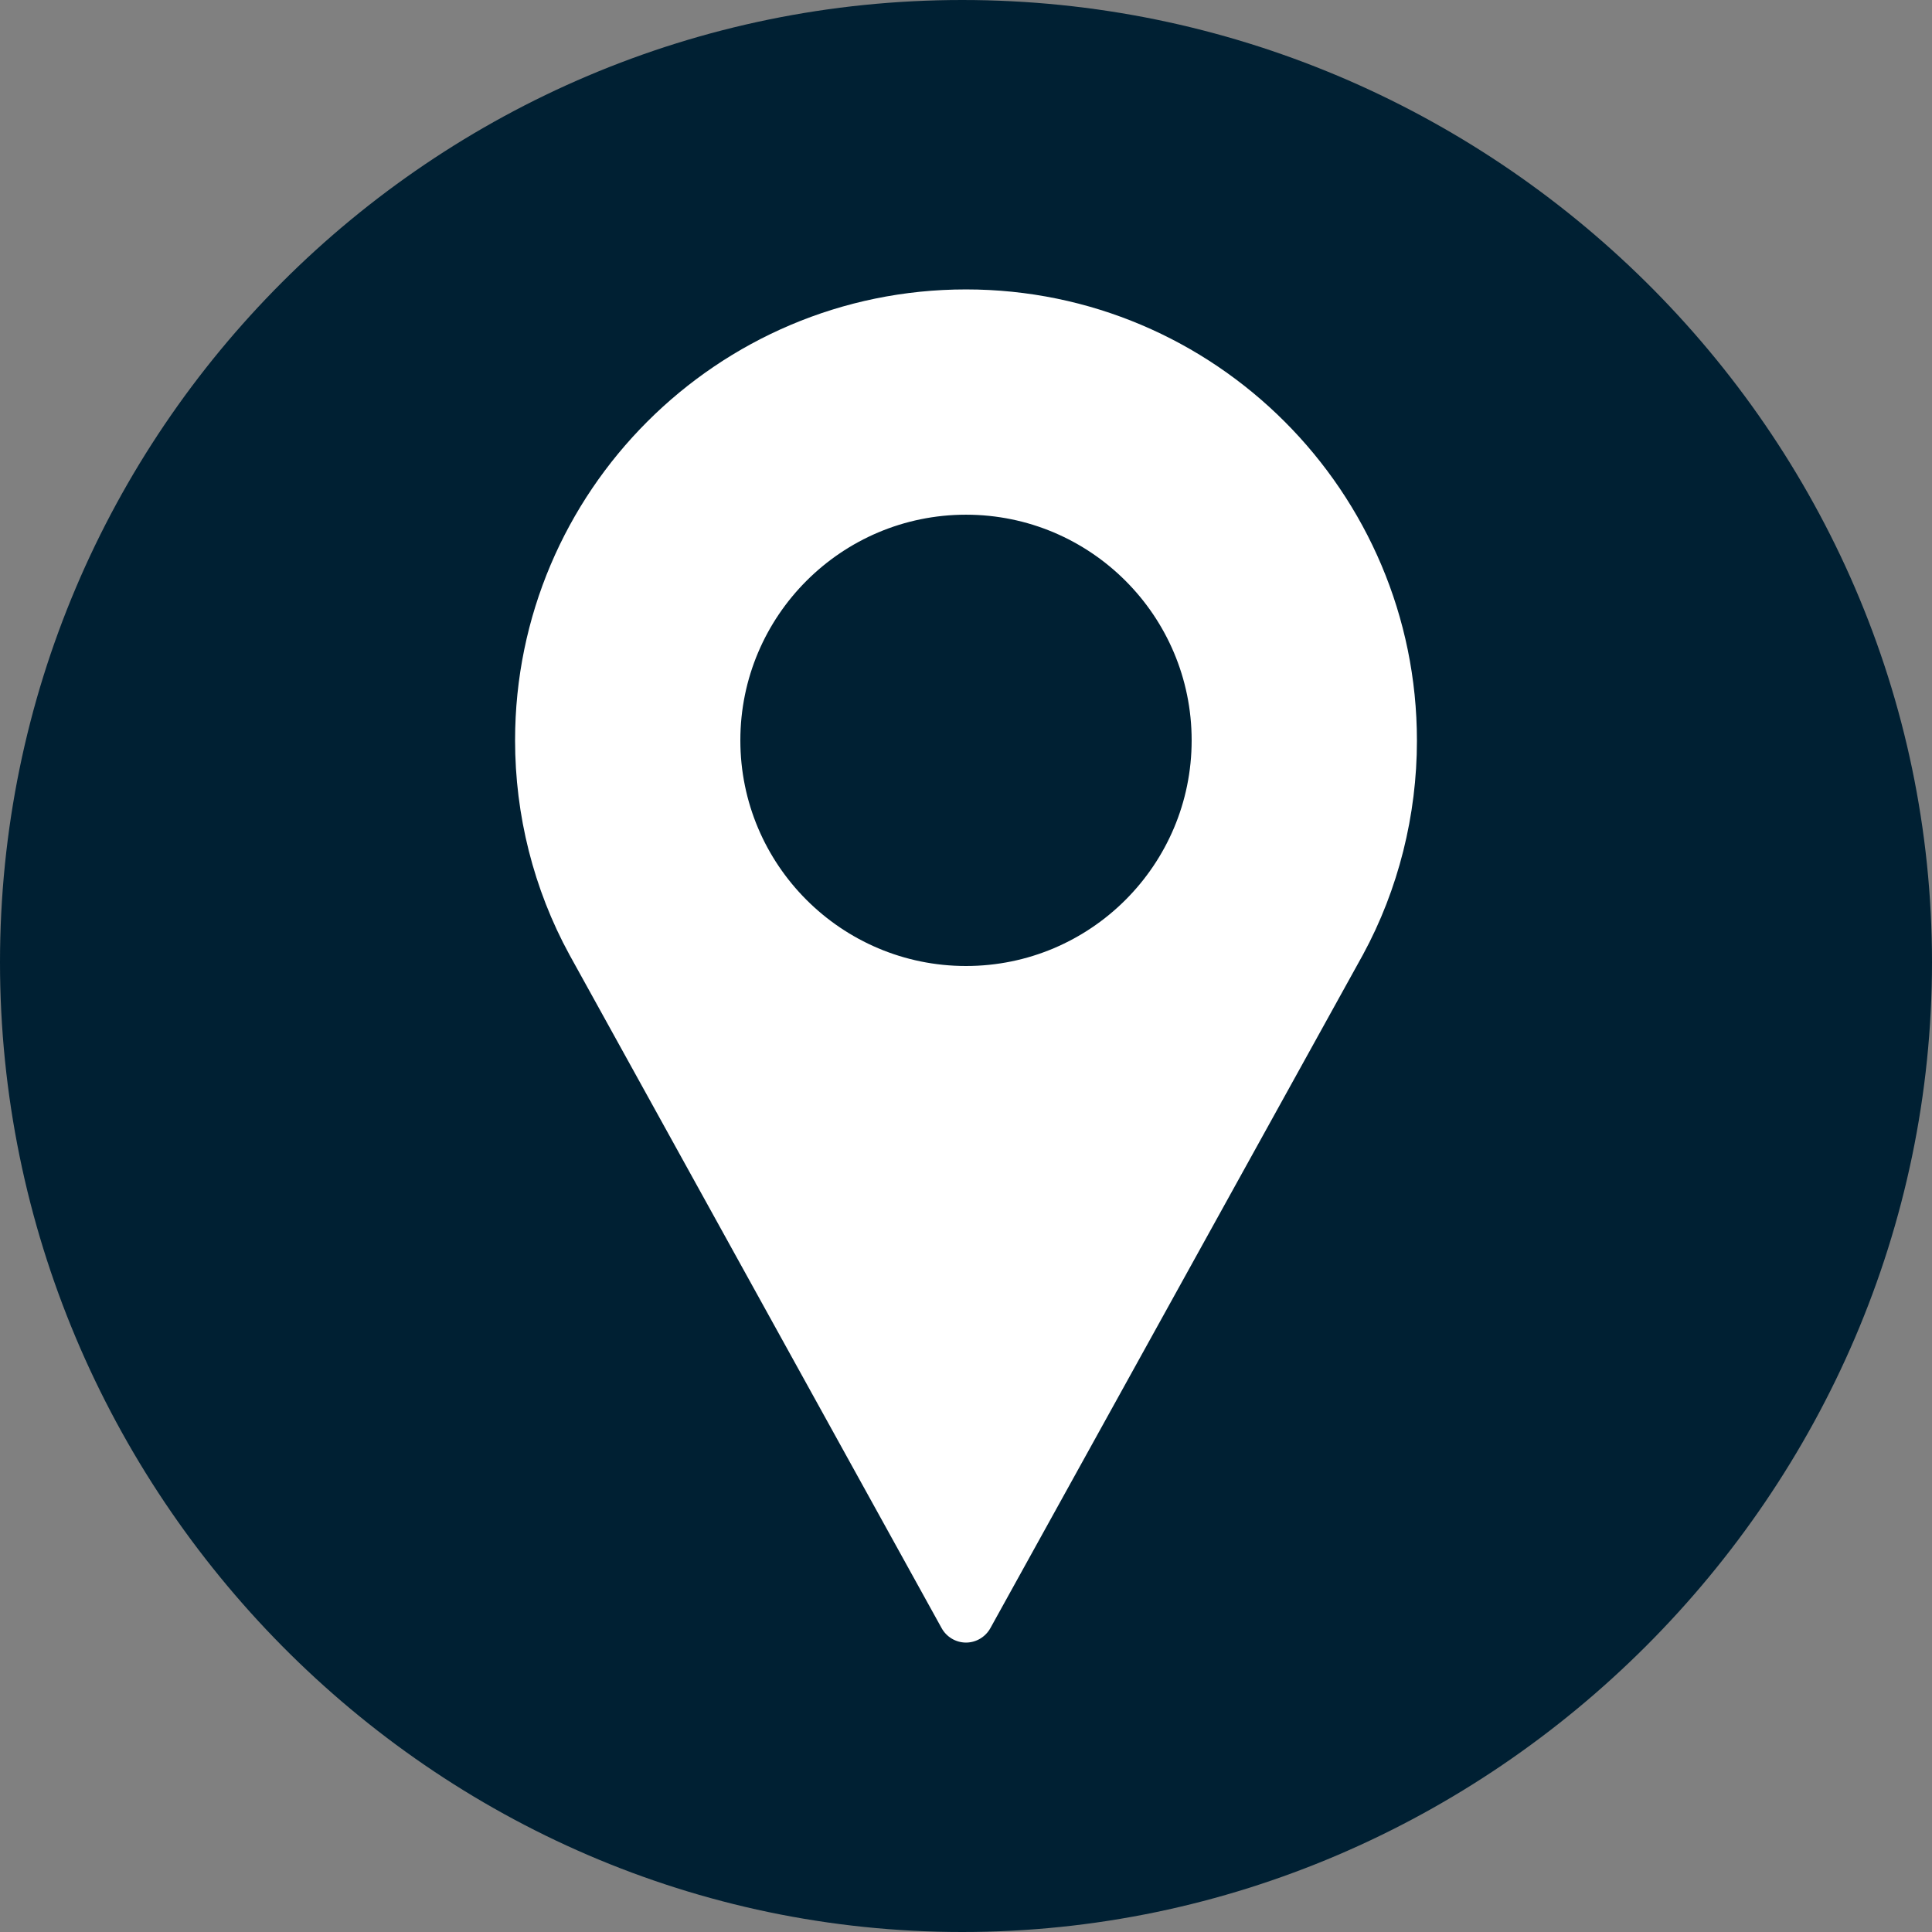 <?xml version="1.0" encoding="utf-8"?>
<!-- Generator: Adobe Illustrator 21.0.2, SVG Export Plug-In . SVG Version: 6.00 Build 0)  -->
<svg version="1.1" id="Capa_1" xmlns="http://www.w3.org/2000/svg" xmlns:xlink="http://www.w3.org/1999/xlink" x="0px" y="0px"
	 viewBox="0 0 512 512" style="enable-background:new 0 0 512 512;" xml:space="preserve">
<rect x="0" y="0" width="512" height="512" fill="#808080" stroke="none"/>
<style type="text/css">
	.st0{fill:#002033;}
	.st1{fill:#FFFFFF;}
</style>
<path class="st0" d="M255,0C114.4,0,0,114.4,0,255s114.4,257,255,257s257-116.4,257-257S395.6,0,255,0z"/>
<g>
	<g>
		<path class="st1" d="M256,76.7c-65.9,0-119.5,53.6-119.5,119.5c0,19.8,4.9,39.4,14.4,56.8l98.6,178.4c1.3,2.4,3.8,3.9,6.5,3.9
			c2.7,0,5.2-1.5,6.5-3.9L361.2,253c9.4-17.3,14.3-37,14.3-56.7C375.5,130.3,321.9,76.7,256,76.7z M256,256
			c-33,0-59.8-26.8-59.8-59.8s26.8-59.8,59.8-59.8s59.8,26.8,59.8,59.8S289,256,256,256z"/>
	</g>
</g>
</svg>
